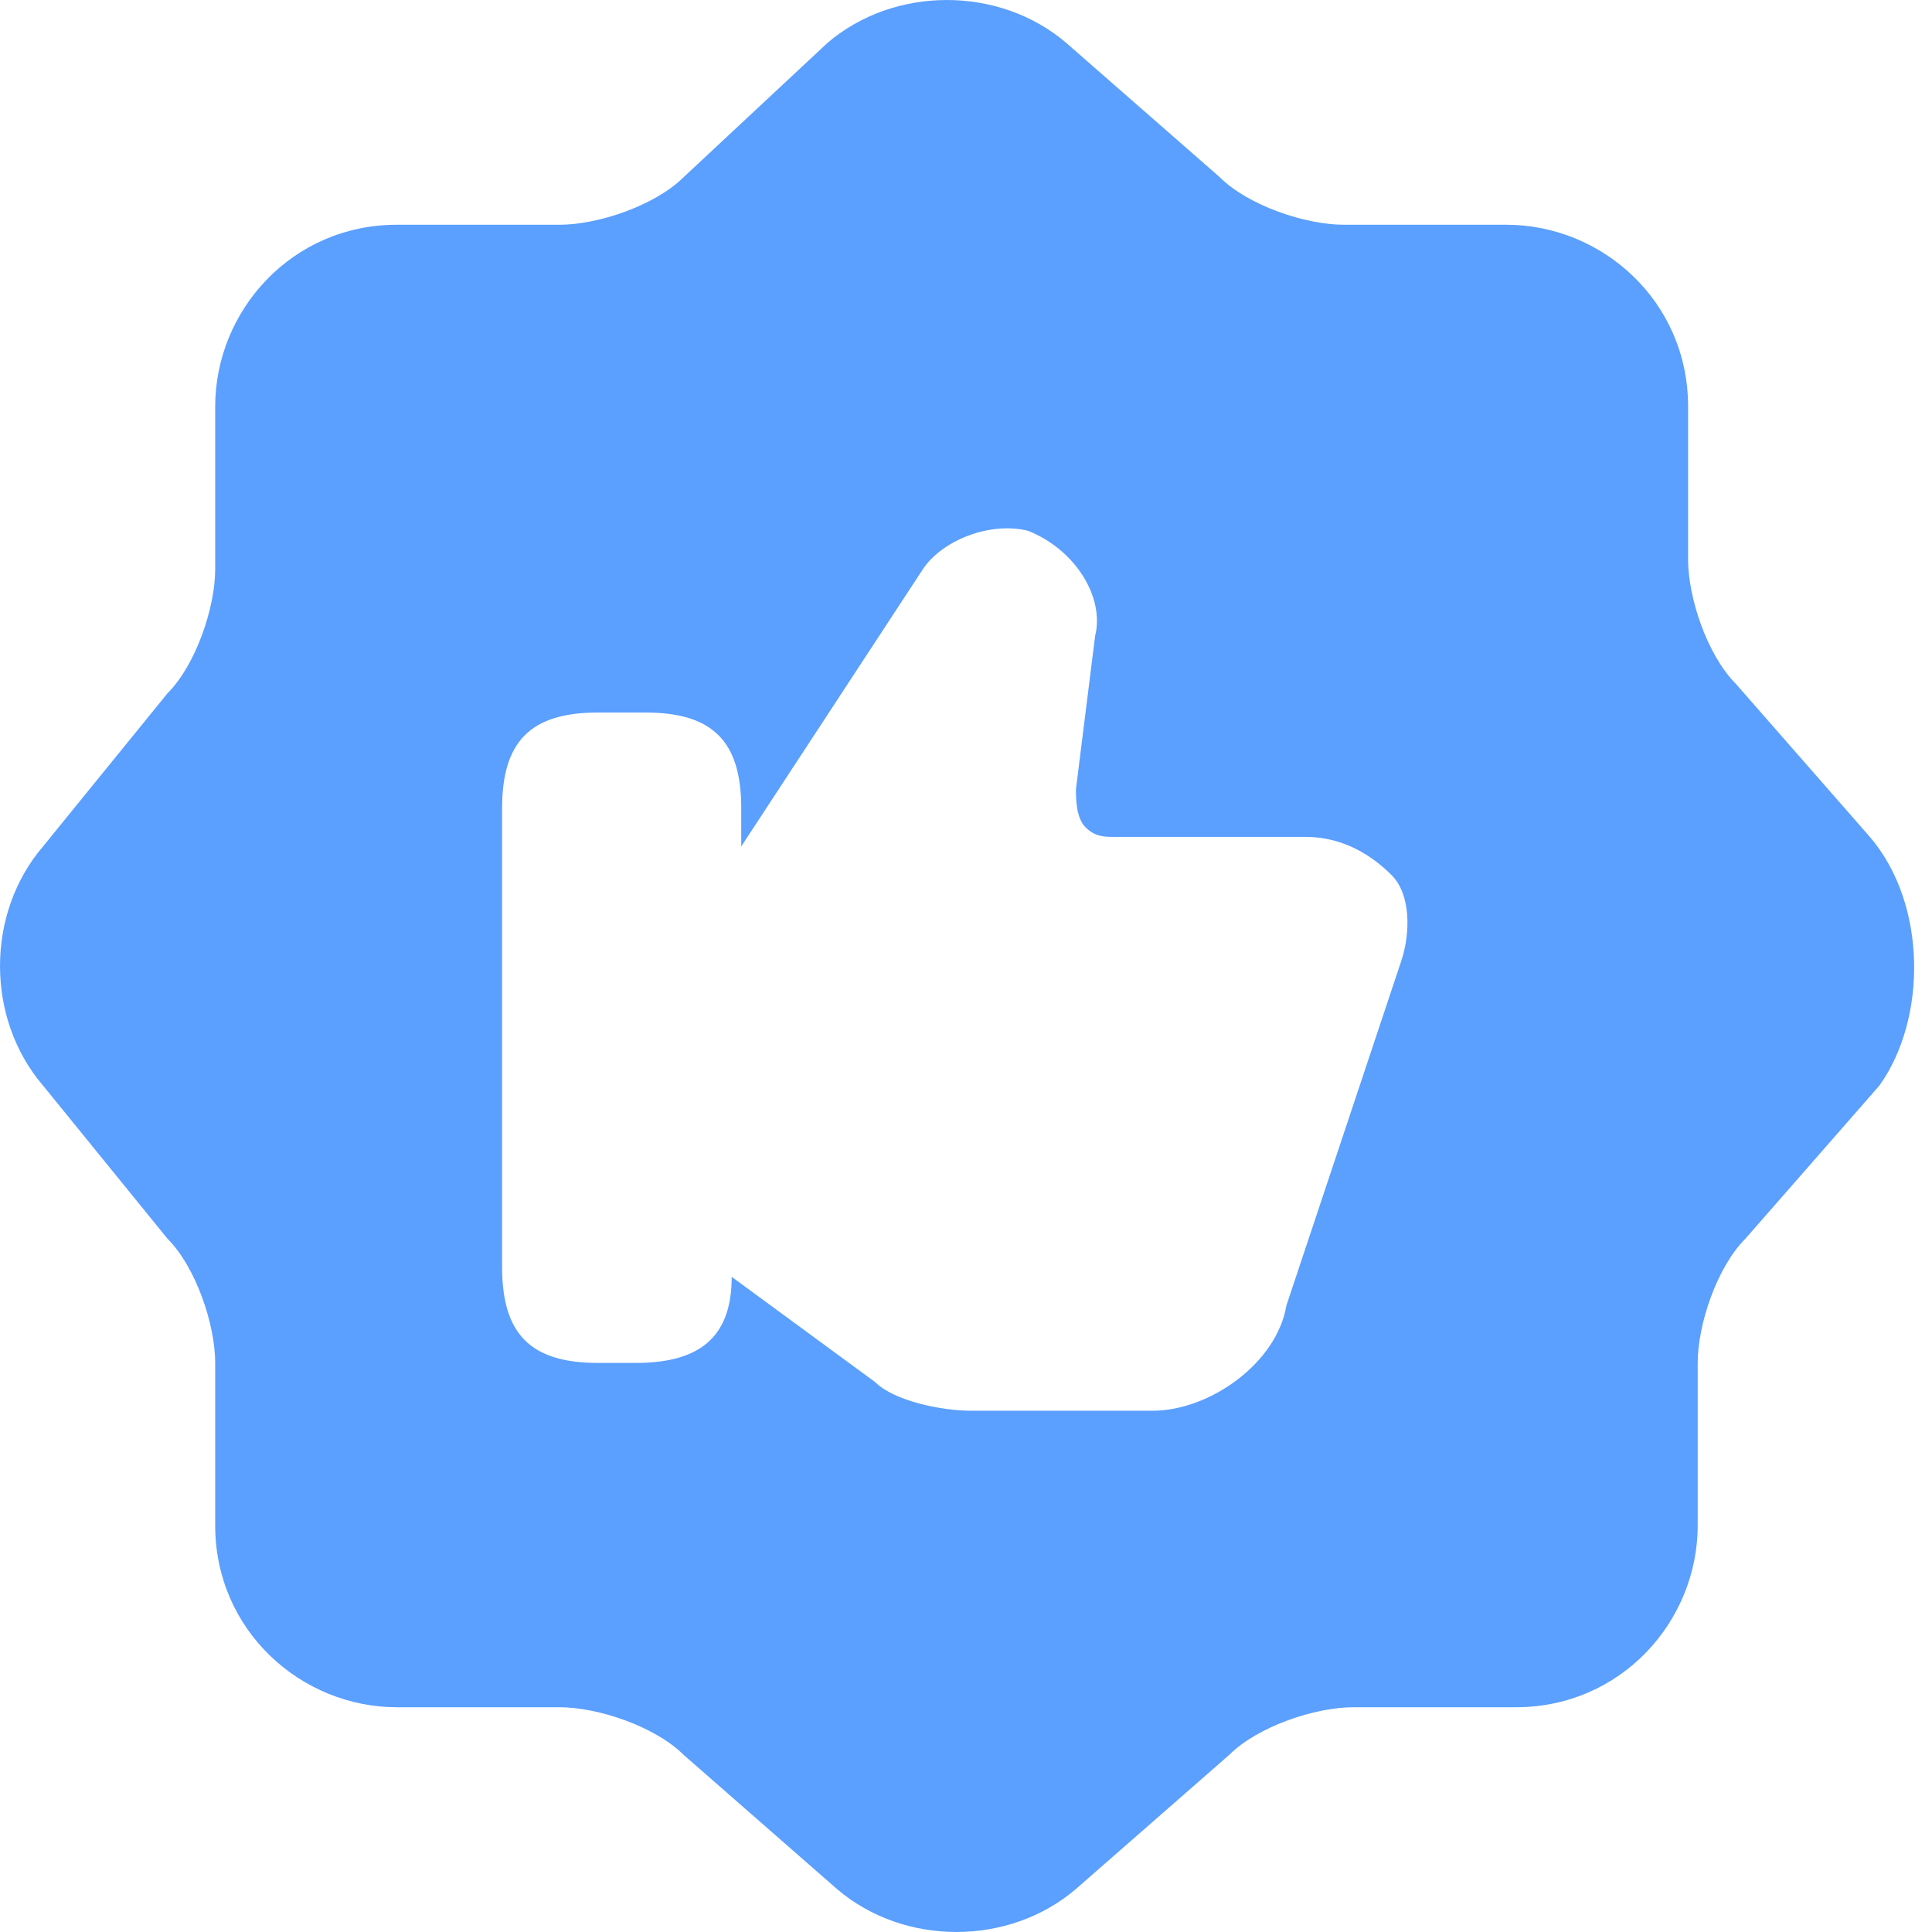 <svg width="36" height="36" viewBox="0 0 36 36" fill="none" xmlns="http://www.w3.org/2000/svg">
<g clip-path="url(#clip0_6306_9243)">
<path d="M34.842 15.594L32.346 12.743C31.812 12.208 31.455 11.139 31.455 10.426V7.574C31.455 5.614 29.852 4.188 28.069 4.188H25.04C24.327 4.188 23.257 3.832 22.723 3.297L19.871 0.802C18.624 -0.267 16.663 -0.267 15.416 0.802L12.743 3.297C12.208 3.832 11.139 4.188 10.426 4.188H7.396C5.436 4.188 4.01 5.792 4.01 7.574V10.604C4.01 11.317 3.653 12.386 3.119 12.921L0.802 15.772C-0.267 17.02 -0.267 18.98 0.802 20.228L3.119 23.079C3.653 23.614 4.01 24.683 4.01 25.396V28.426C4.01 30.386 5.614 31.812 7.396 31.812H10.426C11.139 31.812 12.208 32.168 12.743 32.703L15.594 35.198C16.842 36.267 18.802 36.267 20.049 35.198L22.901 32.703C23.436 32.168 24.505 31.812 25.218 31.812H28.247C30.208 31.812 31.634 30.208 31.634 28.426V25.396C31.634 24.683 31.99 23.614 32.525 23.079L35.02 20.228C35.911 18.98 35.911 16.842 34.842 15.594ZM26.109 17.911L23.97 24.327C23.792 25.396 22.545 26.287 21.475 26.287H18.089C17.555 26.287 16.663 26.109 16.307 25.753L13.634 23.792C13.634 24.861 13.099 25.396 11.851 25.396H11.139C9.891 25.396 9.356 24.861 9.356 23.614V15.059C9.356 13.812 9.891 13.277 11.139 13.277H12.03C13.277 13.277 13.812 13.812 13.812 15.059V15.772L17.198 10.604C17.555 10.069 18.445 9.713 19.158 9.891C20.049 10.248 20.584 11.139 20.406 11.851L20.049 14.703C20.049 14.881 20.049 15.238 20.228 15.416C20.406 15.594 20.584 15.594 20.762 15.594H24.327C25.04 15.594 25.574 15.95 25.931 16.307C26.287 16.663 26.287 17.376 26.109 17.911Z" fill="#5B9FFF"/>
</g>
<defs>
<clipPath id="clip0_6306_9243">
<rect width="36" height="36" fill="white"/>
</clipPath>
</defs>
</svg>
